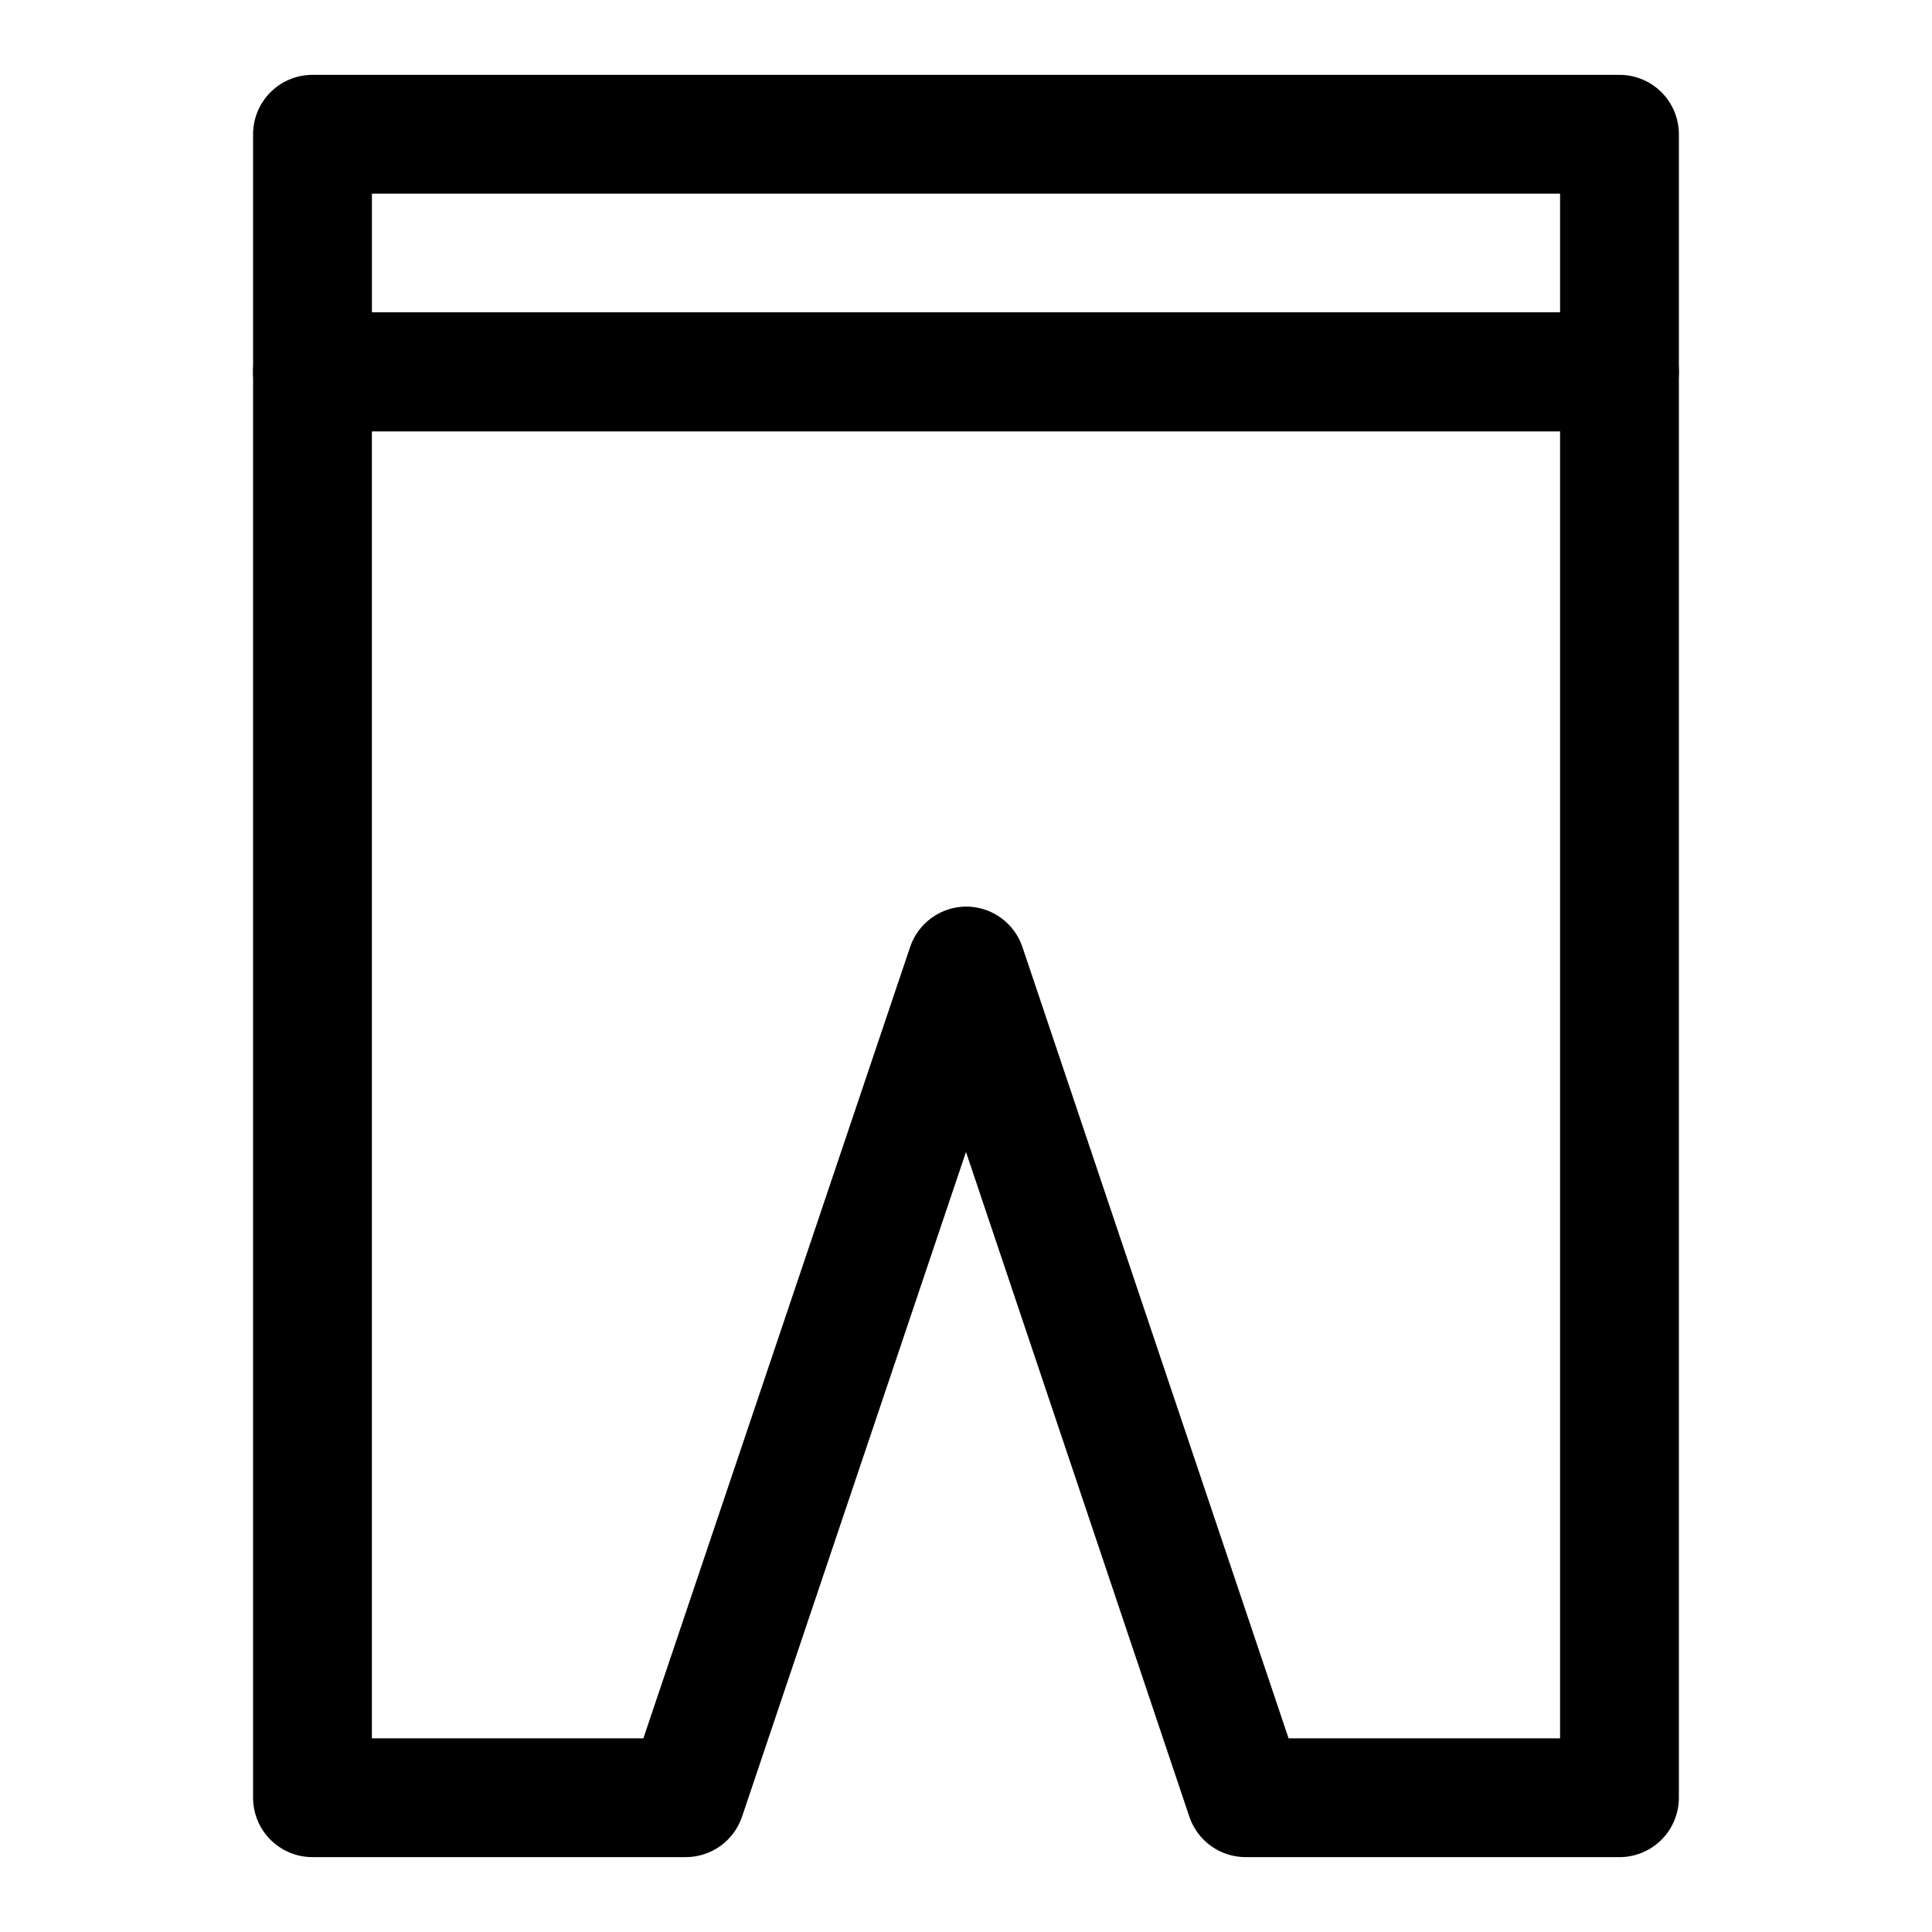 <?xml version="1.0" encoding="UTF-8"?>
<!-- Uploaded to: ICON Repo, www.iconrepo.com, Generator: ICON Repo Mixer Tools -->
<svg fill="#000000" width="800px" height="800px" version="1.1" viewBox="144 144 512 512" xmlns="http://www.w3.org/2000/svg">
 <g>
  <path d="m573.18 258.3h-346.37c-4.176 0-8.18-1.656-11.133-4.609-2.949-2.953-4.609-6.957-4.609-11.133v-62.977c0-4.176 1.66-8.18 4.609-11.133 2.953-2.953 6.957-4.613 11.133-4.613h346.37c4.176 0 8.18 1.66 11.133 4.613s4.609 6.957 4.609 11.133v62.977c0 4.176-1.656 8.18-4.609 11.133s-6.957 4.609-11.133 4.609zm-330.62-31.488h314.88v-31.488h-314.88z"/>
  <path d="m573.18 636.16h-99.031c-3.301 0.008-6.519-1.02-9.203-2.941-2.684-1.922-4.695-4.637-5.754-7.766l-59.195-176.18-59.355 176.18c-1.059 3.129-3.07 5.844-5.754 7.766s-5.902 2.949-9.203 2.941h-98.875c-4.176 0-8.18-1.66-11.133-4.613-2.949-2.953-4.609-6.957-4.609-11.133v-377.86c0-4.176 1.66-8.18 4.609-11.133 2.953-2.953 6.957-4.613 11.133-4.613h346.37c4.176 0 8.18 1.66 11.133 4.613s4.609 6.957 4.609 11.133v377.86c0 4.176-1.656 8.18-4.609 11.133s-6.957 4.613-11.133 4.613zm-87.695-31.488h71.949v-346.37h-314.88v346.37h71.949l70.691-209.71c1.047-3.102 3.035-5.801 5.688-7.719 2.652-1.918 5.84-2.965 9.113-2.988 3.301-0.008 6.519 1.02 9.203 2.941 2.684 1.922 4.695 4.637 5.754 7.766z"/>
 </g>
</svg>